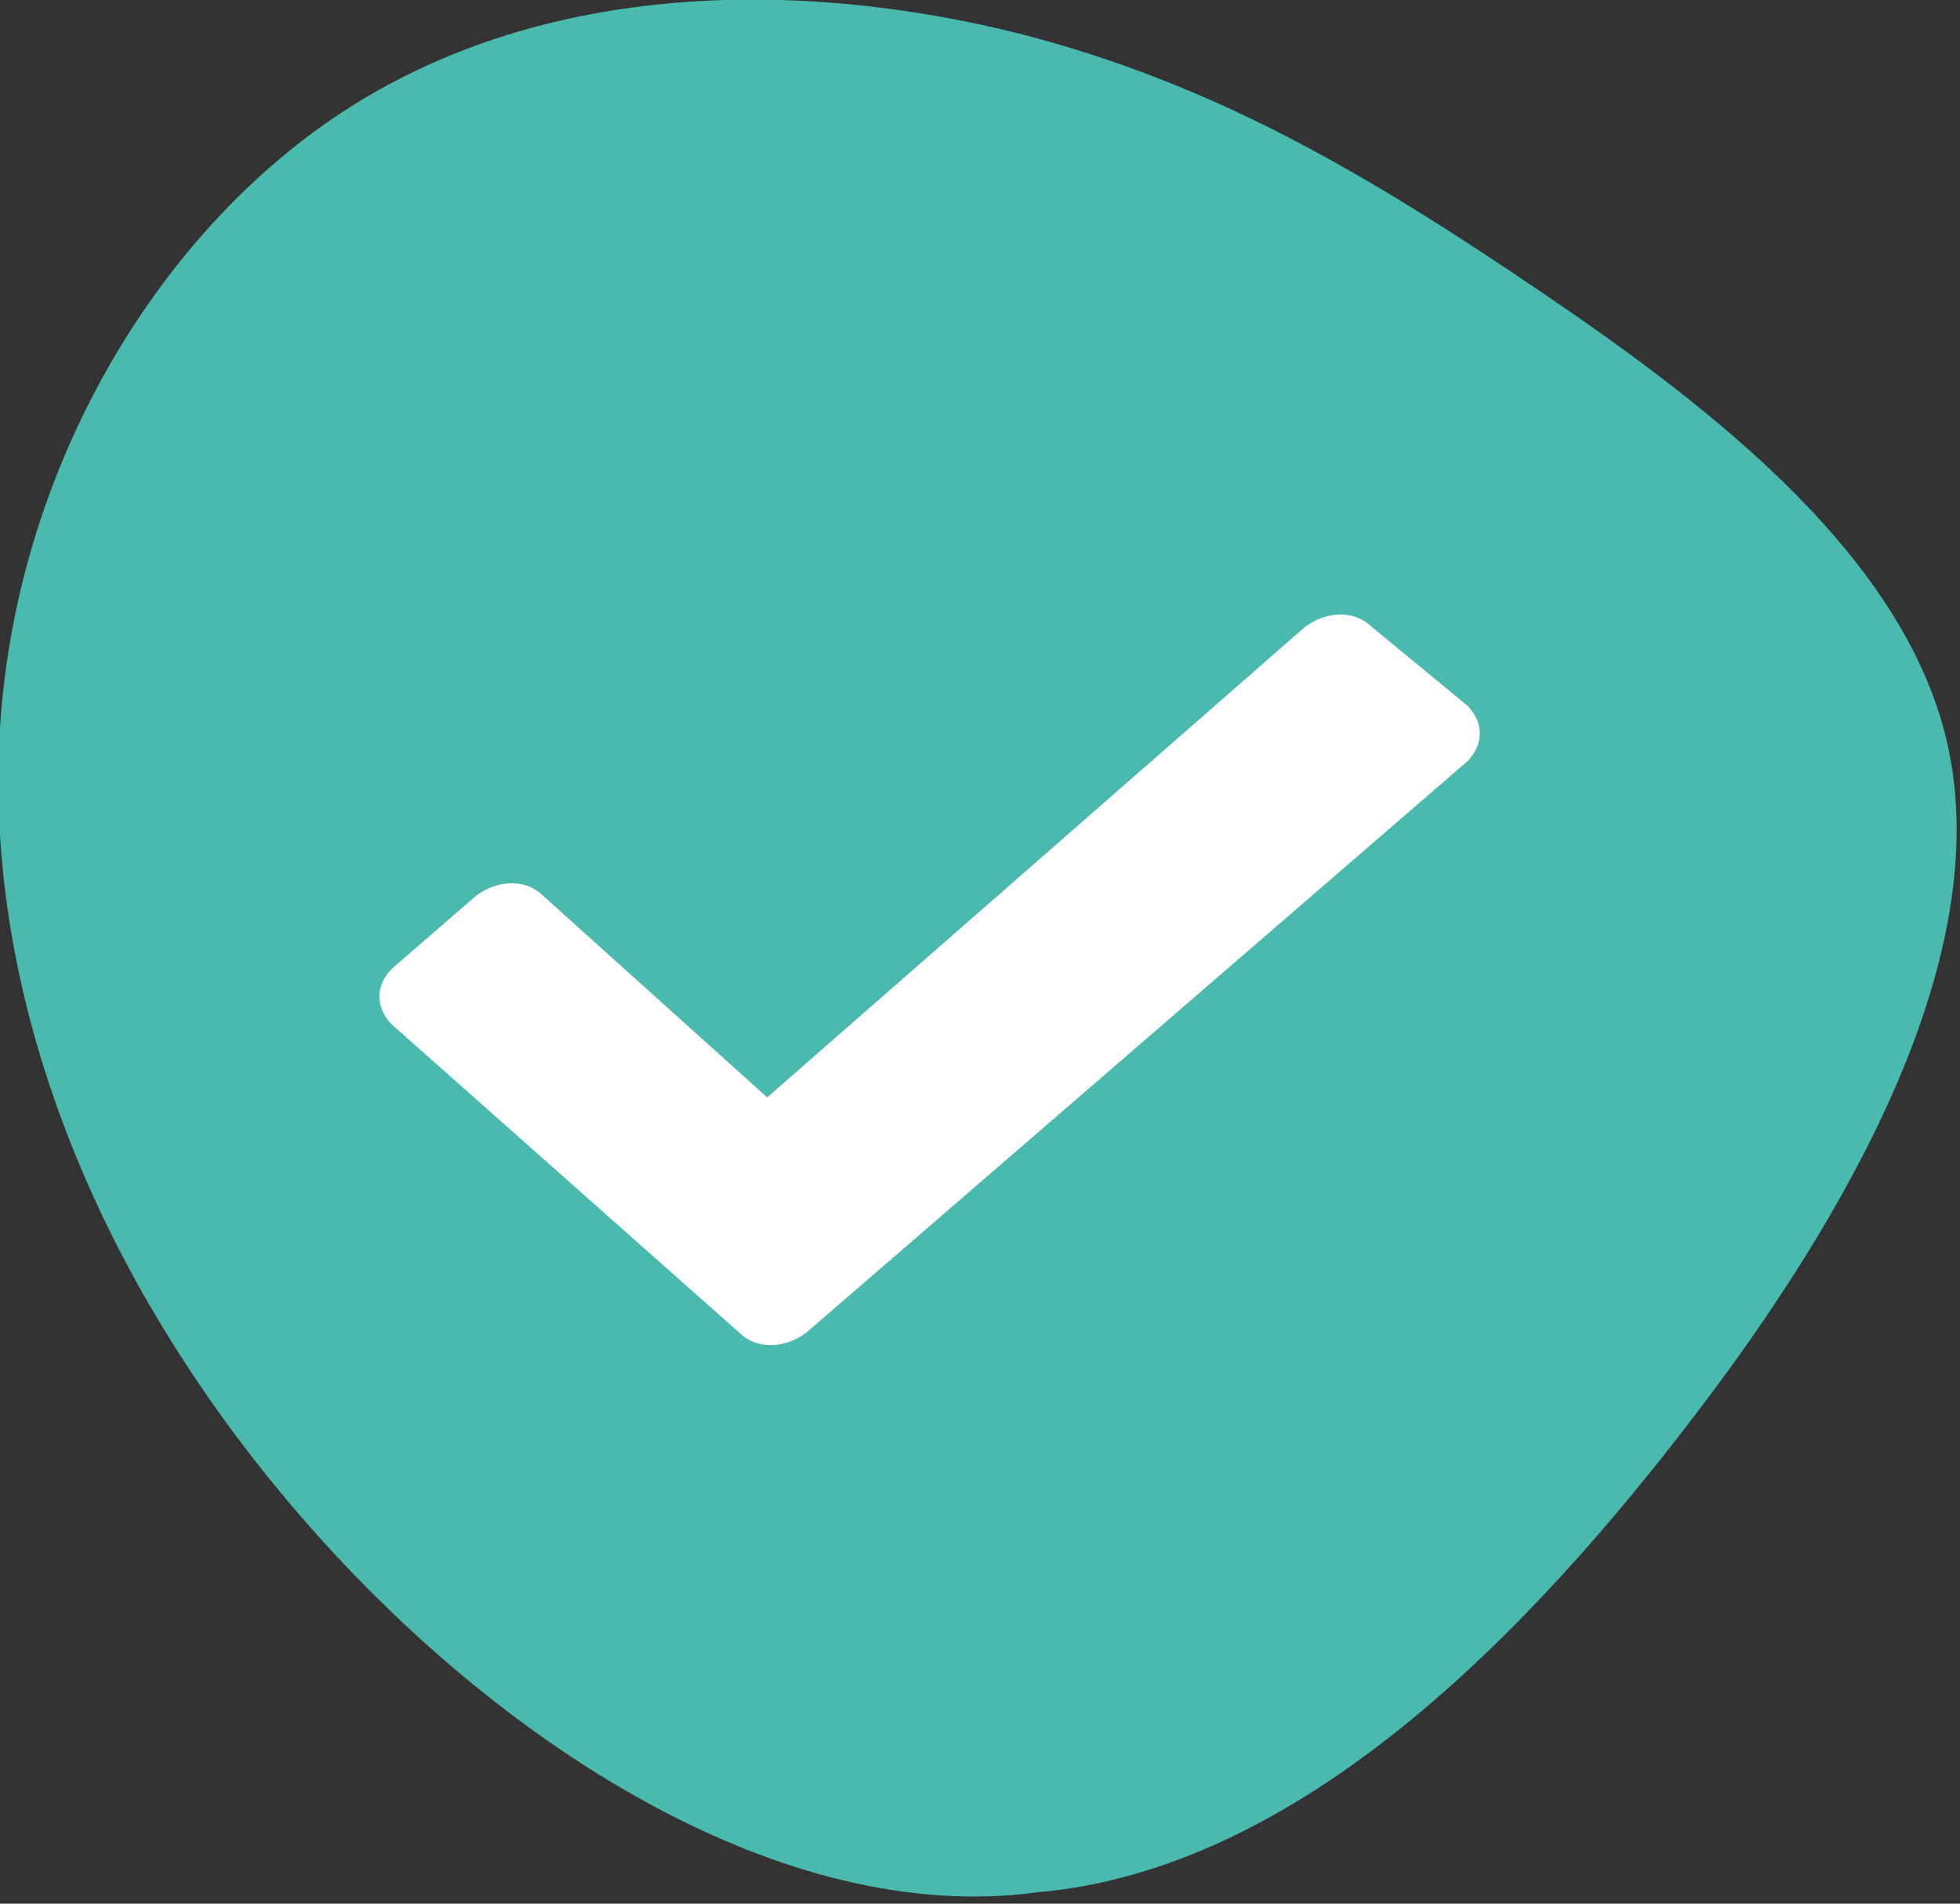 <svg xmlns="http://www.w3.org/2000/svg" viewBox="0 0 35 34"><rect x="0" y="0" width="35" height="34" fill="#333333" stroke="none"/><path d="M27.5 5.2c3.1 2.1 6.6 4.8 7.3 8.2s-1.3 7.6-4.4 11.7-7.2 8.3-11.9 8.7c-4.5.6-9.6-2.6-13.2-6.8S-.3 17.8 0 13 3 3.8 6.6 1.7c3.6-2.1 8-2 11.6-1.1 3.5.9 6.2 2.5 9.3 4.6z" fill="#4bbaae"/><path d="M24.5 11.2c-.3-.3-.8-.3-1.2 0l-9.6 8.4-4-3.6c-.3-.3-.8-.3-1.2 0L7 17.3c-.3.3-.3.7 0 1l6.2 5.5c.3.3.8.3 1.2 0l11.8-10.2c.3-.3.3-.7 0-1l-1.7-1.4z" fill="#fff"/></svg>